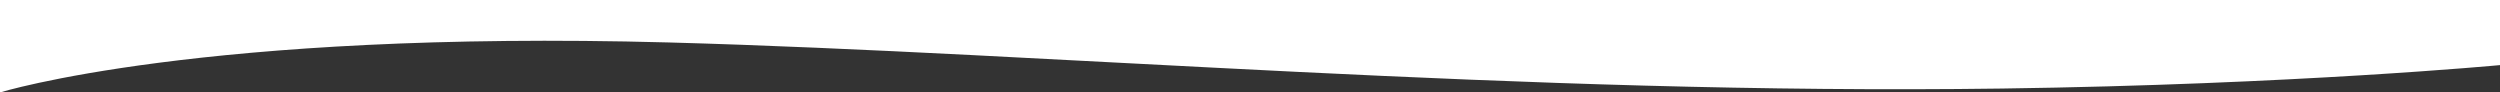 <?xml version="1.0" encoding="UTF-8"?> <svg xmlns="http://www.w3.org/2000/svg" width="1920" height="71" viewBox="0 0 1920 71"><rect x="0" y="0" width="1920" height="71" fill="#333333" stroke="none"/> <defs> <style> .cls-1 { fill: #fff; fill-rule: evenodd; } </style> </defs> <path id="w8" class="cls-1" d="M0,14880H1920v50s-157.6,14.9-382.46,18c-369.24,5.1-729.735-27.3-1024.064-35.4C154.859,14902.9,0,14951,0,14951v-71Z" transform="translate(0 -14880)"></path> </svg> 